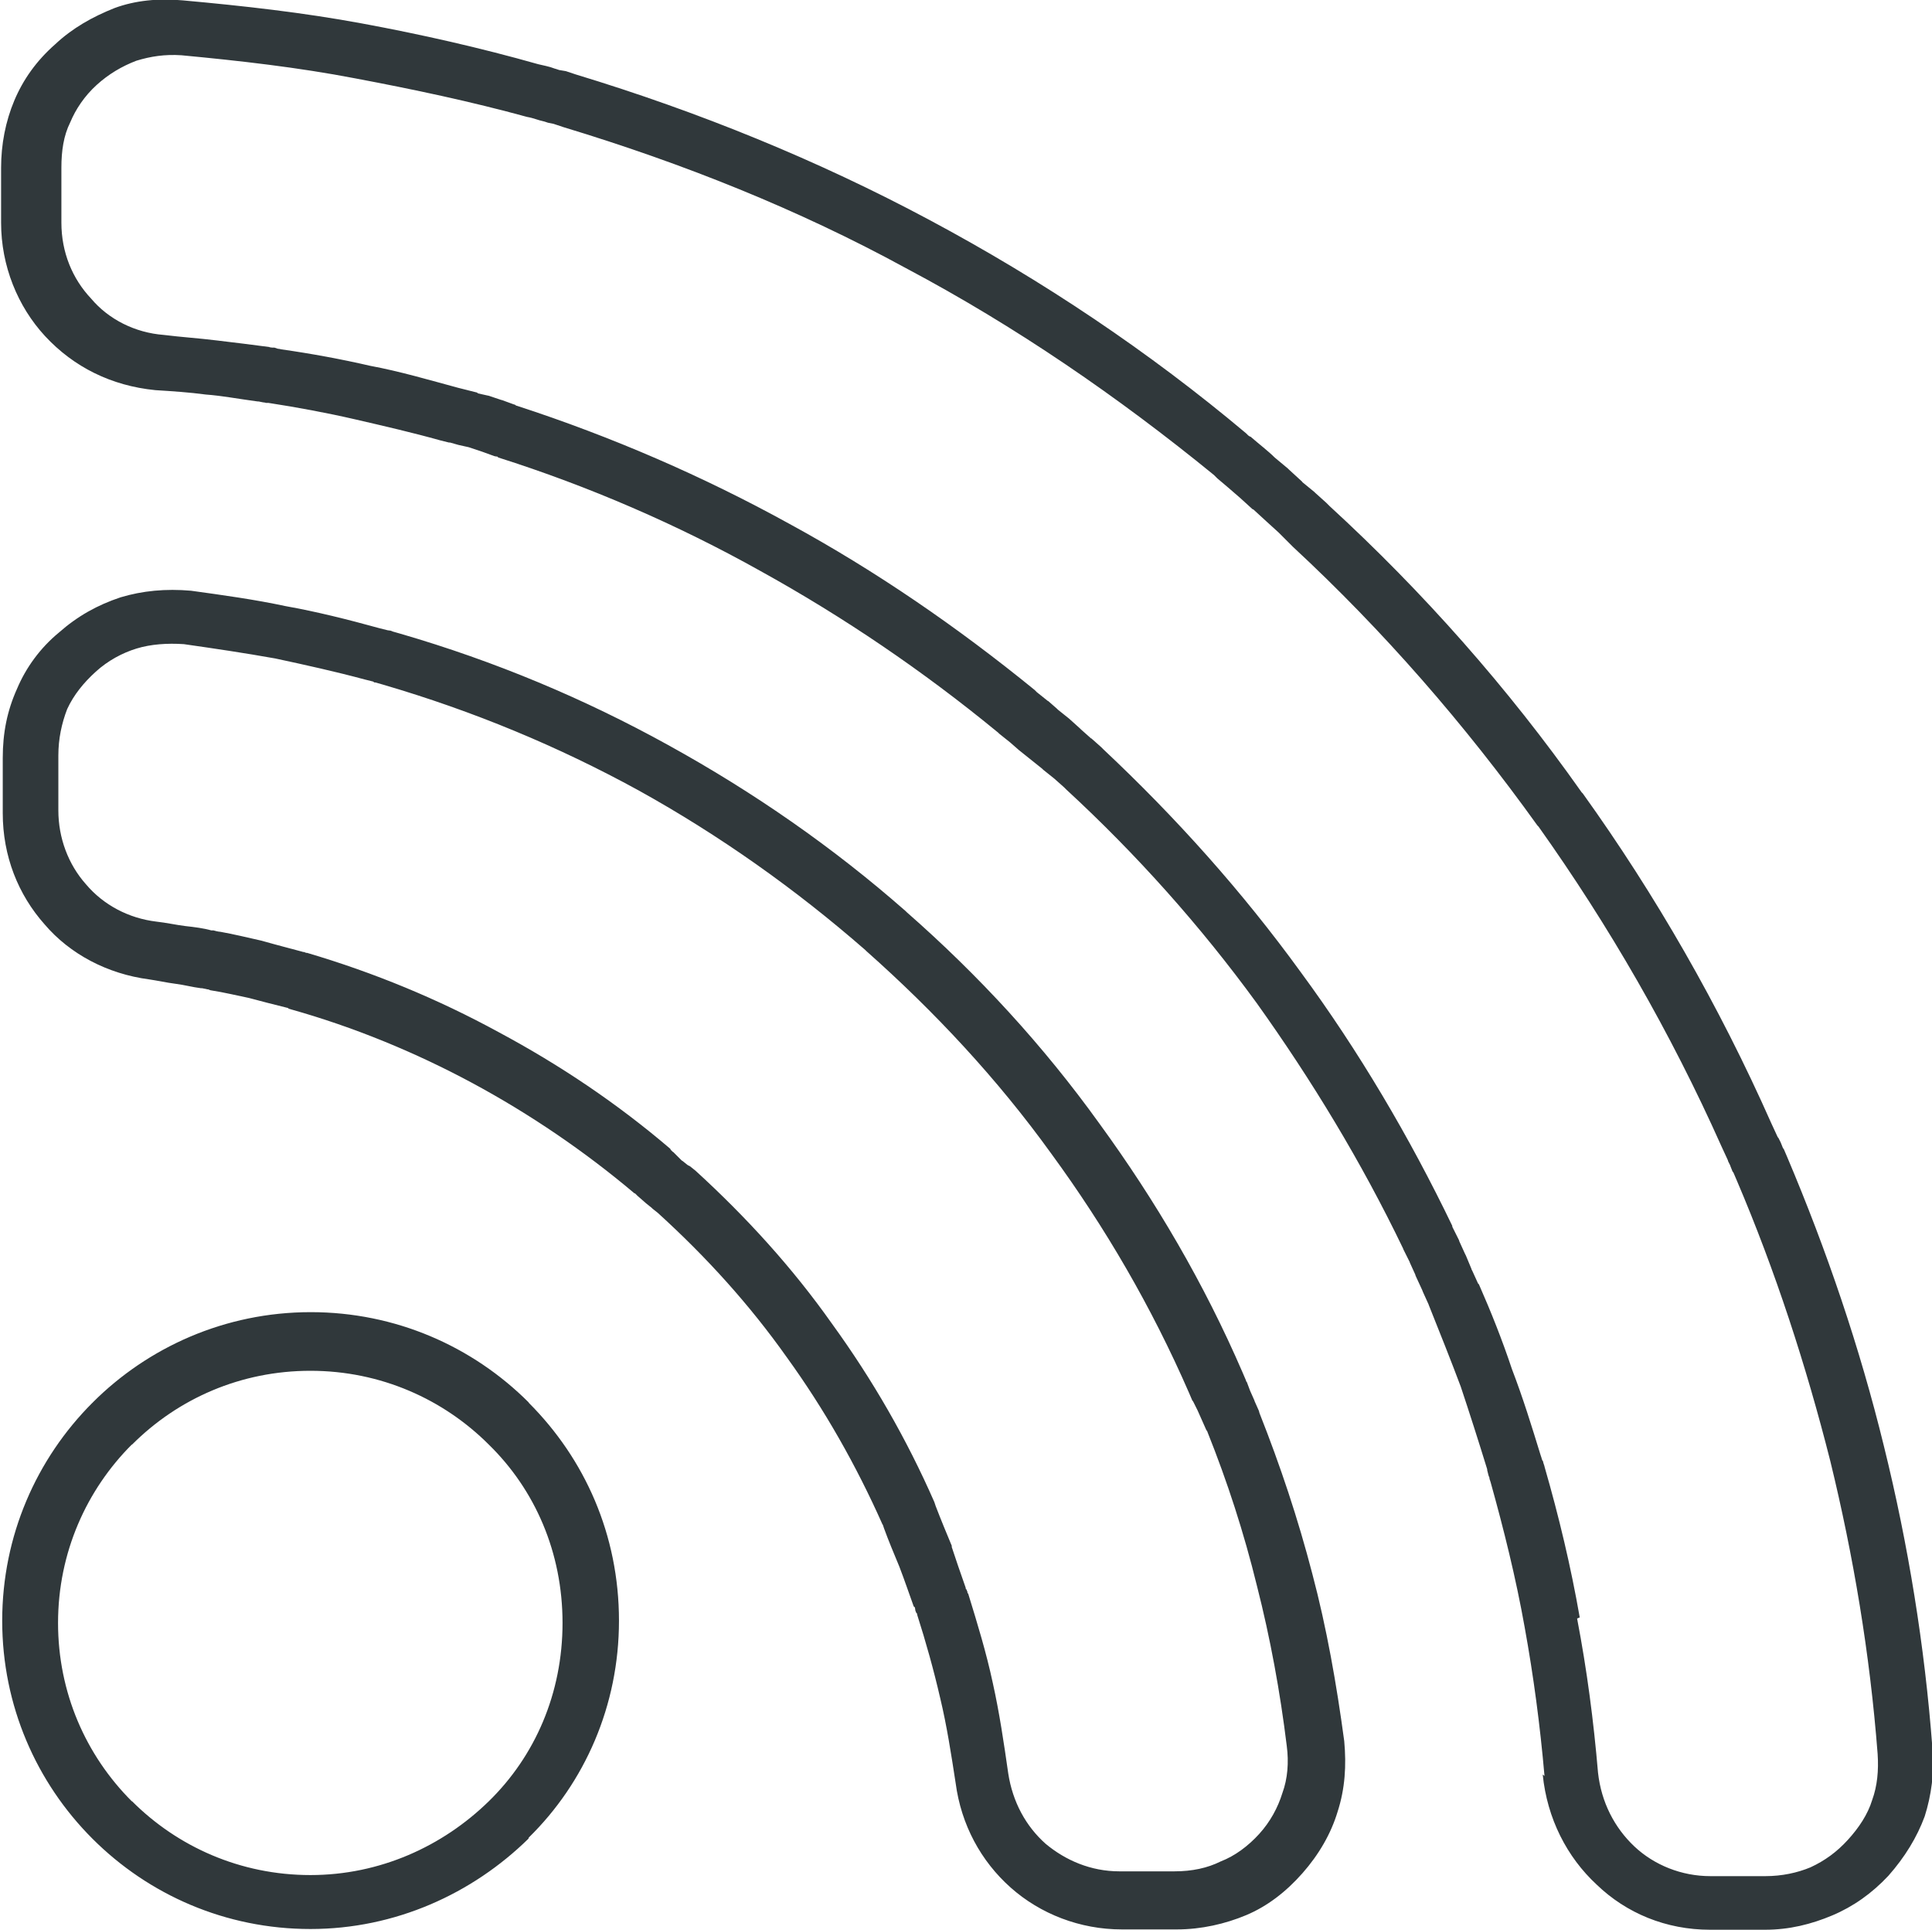 <?xml version="1.0" encoding="UTF-8" standalone="no"?>
<!-- Created with Inkscape (http://www.inkscape.org/) -->

<svg
   xmlns:dc="http://purl.org/dc/elements/1.1/"
   xmlns:cc="http://creativecommons.org/ns#"
   xmlns:rdf="http://www.w3.org/1999/02/22-rdf-syntax-ns#"
   xmlns:svg="http://www.w3.org/2000/svg"
   xmlns="http://www.w3.org/2000/svg"
   xmlns:sodipodi="http://sodipodi.sourceforge.net/DTD/sodipodi-0.dtd"
   xmlns:inkscape="http://www.inkscape.org/namespaces/inkscape"
   width="1.755mm"
   height="1.753mm"
   viewBox="0 0 1.755 1.753"
   version="1.1"
   id="svg12879"
   sodipodi:docname="iconEmail.svg"
   inkscape:version="0.92.4 (5da689c313, 2019-01-14)">
  <defs
     id="defs12873" />
  <sodipodi:namedview
     id="base"
     pagecolor="#ffffff"
     bordercolor="#666666"
     borderopacity="1.0"
     inkscape:pageopacity="0.0"
     inkscape:pageshadow="2"
     inkscape:zoom="0.35"
     inkscape:cx="-1024.6666"
     inkscape:cy="-462.54574"
     inkscape:document-units="mm"
     inkscape:current-layer="layer1"
     showgrid="false"
     inkscape:window-width="3840"
     inkscape:window-height="2066"
     inkscape:window-x="-11"
     inkscape:window-y="-11"
     inkscape:window-maximized="1"
     fit-margin-top="0"
     fit-margin-left="0"
     fit-margin-right="0"
     fit-margin-bottom="0" />
  <g
     inkscape:label="Layer 1"
     inkscape:groupmode="layer"
     id="layer1"
     transform="translate(-210.787,-169.124)">
    <path
       inkscape:connector-curvature="0"
       d="m 211.069,170.827 c 0.063,0 0.12,-0.026 0.162,-0.067 v 0 c 0.042,-0.041 0.067,-0.098 0.067,-0.162 0,-0.064 -0.025,-0.121 -0.067,-0.162 v 0 c -0.041,-0.041 -0.098,-0.067 -0.162,-0.067 -0.063,0 -0.12,0.025 -0.162,0.067 h -2.7e-4 c -0.041,0.041 -0.067,0.098 -0.067,0.162 0,0.063 0.025,0.12 0.067,0.162 h 2.7e-4 c 0.041,0.041 0.098,0.067 0.162,0.067 z m 1.121,-0.09 c -0.004,-0.046 -0.01,-0.091 -0.018,-0.135 -0.008,-0.045 -0.019,-0.089 -0.031,-0.132 v 0 l -0.001,-0.003 v -7.9e-4 l -7.9e-4,-0.002 -2.7e-4,-0.001 -0.001,-0.004 v -7.9e-4 0 c -0.008,-0.026 -0.016,-0.051 -0.024,-0.075 -0.009,-0.024 -0.019,-0.049 -0.029,-0.074 l -2.7e-4,-7.9e-4 -0.005,-0.011 -7.9e-4,-0.002 v 0 l -0.006,-0.013 -2.6e-4,-0.001 -0.005,-0.011 v -2.7e-4 l -0.006,-0.012 v -2.6e-4 0 c -0.038,-0.079 -0.083,-0.153 -0.133,-0.223 -0.051,-0.07 -0.109,-0.135 -0.173,-0.194 v 0 l -0.002,-0.002 -0.009,-0.008 -0.01,-0.008 -10e-4,-0.001 -0.01,-0.008 v 0 l -0.01,-0.008 -0.001,-7.9e-4 -0.008,-0.007 v 0 l -0.01,-0.008 -0.001,-0.001 -0.001,-8e-4 v 0 c -0.067,-0.055 -0.139,-0.104 -0.215,-0.146 -0.075,-0.042 -0.156,-0.077 -0.238,-0.103 l -7.9e-4,-8e-4 -0.002,-2.6e-4 -10e-4,-2.7e-4 -0.011,-0.004 v 0 l -0.012,-0.004 v 0 l -0.009,-0.002 -0.001,-2.6e-4 -0.007,-0.002 h -0.001 l -0.008,-0.002 v 0 c -0.025,-0.007 -0.051,-0.013 -0.077,-0.019 -0.026,-0.006 -0.053,-0.011 -0.079,-0.015 h -2.6e-4 v 0 h -0.002 l -7.9e-4,-2.7e-4 -0.002,-2.6e-4 -0.004,-8e-4 h -7.9e-4 l -0.002,-2.6e-4 v 0 c -0.015,-0.002 -0.031,-0.005 -0.045,-0.006 -0.015,-0.002 -0.03,-0.003 -0.046,-0.004 -0.04,-0.004 -0.074,-0.021 -0.1,-0.049 -0.025,-0.027 -0.04,-0.064 -0.04,-0.103 v -0.05 c 0,-0.021 0.004,-0.042 0.012,-0.061 0.008,-0.019 0.02,-0.036 0.037,-0.051 0.016,-0.015 0.034,-0.025 0.054,-0.033 v 0 0 c 0.019,-0.007 0.04,-0.009 0.062,-0.007 0.055,0.005 0.109,0.011 0.163,0.021 0.054,0.01 0.107,0.022 0.16,0.037 0.004,0.001 0.01,0.002 0.015,0.004 l 0.001,2.7e-4 0.003,0.001 0.006,0.001 v 2.6e-4 -2.6e-4 l 0.009,0.003 v 0 0 c 0.112,0.034 0.22,0.078 0.321,0.132 0.103,0.055 0.2,0.12 0.288,0.194 l 0.002,0.002 c 7.9e-4,2.6e-4 0.001,0.001 0.002,0.001 0.008,0.007 0.016,0.013 0.022,0.019 l 0.012,0.01 0.001,0.001 0.012,0.011 v 2.6e-4 0 l 0.011,0.009 7.9e-4,7.9e-4 0.01,0.009 0.001,0.001 0.002,0.002 v 0 0 c 0.085,0.078 0.162,0.165 0.229,0.26 l 0.001,0.001 c 0.066,0.092 0.124,0.193 0.171,0.299 l 0.006,0.013 8e-4,0.001 0.002,0.004 v 0 l 0.002,0.005 7.9e-4,0.001 0.003,0.007 v 0 0 c 0.036,0.085 0.066,0.173 0.088,0.263 0.022,0.089 0.037,0.181 0.044,0.274 0.002,0.022 -10e-4,0.043 -0.007,0.062 -0.007,0.019 -0.018,0.037 -0.033,0.054 -0.015,0.016 -0.032,0.028 -0.051,0.036 -0.019,0.008 -0.039,0.013 -0.061,0.013 h -0.05 c -0.04,0 -0.076,-0.015 -0.103,-0.041 -0.027,-0.025 -0.045,-0.06 -0.049,-0.1 z m 0.032,-0.144 c -0.008,-0.046 -0.019,-0.092 -0.032,-0.137 v -2.6e-4 0 l -0.001,-0.003 c -2.6e-4,-8e-4 -2.6e-4,-0.002 -7.9e-4,-0.002 l -7.9e-4,-0.002 v -2.7e-4 l -0.001,-0.003 v 0 c -0.008,-0.026 -0.016,-0.052 -0.026,-0.078 -0.009,-0.027 -0.019,-0.052 -0.03,-0.077 l -7.9e-4,-7.9e-4 -0.005,-0.011 -10e-4,-0.002 v 0 -2.6e-4 l -0.005,-0.012 -10e-4,-0.002 -0.005,-0.011 -2.7e-4,-0.001 -0.006,-0.012 v 0 l -2.6e-4,-7.9e-4 h 2.6e-4 c -0.039,-0.081 -0.085,-0.159 -0.138,-0.231 -0.053,-0.073 -0.113,-0.14 -0.179,-0.202 v 0 0 l -0.002,-0.002 -0.009,-0.008 h -2.7e-4 l -0.009,-0.008 -10e-4,-0.001 -0.01,-0.009 v 0 0 l -0.01,-0.008 -0.001,-0.001 -0.008,-0.007 h -2.7e-4 v 0 l -0.01,-0.008 -0.001,-0.001 -0.001,-10e-4 v 0 0 c -0.07,-0.057 -0.144,-0.108 -0.223,-0.151 -0.078,-0.043 -0.161,-0.079 -0.247,-0.107 l -10e-4,-2.7e-4 -0.001,-7.9e-4 -0.001,-2.6e-4 -0.011,-0.004 h -2.7e-4 v 0 l -0.012,-0.004 h -2.7e-4 v 0 l -0.009,-0.002 -0.001,-8e-4 -0.008,-0.002 -0.001,-2.7e-4 -0.008,-0.002 v 0 0 c -0.026,-0.007 -0.053,-0.015 -0.08,-0.02 -0.026,-0.006 -0.053,-0.011 -0.081,-0.015 v 0 l -0.001,-2.7e-4 -0.002,-2.6e-4 -0.003,-0.001 h -0.002 l -0.002,-2.7e-4 -7.9e-4,-2.6e-4 h 2.7e-4 c -0.015,-0.002 -0.031,-0.004 -0.048,-0.006 -0.016,-0.002 -0.032,-0.003 -0.048,-0.005 -0.026,-0.002 -0.05,-0.014 -0.066,-0.033 -0.017,-0.018 -0.027,-0.042 -0.027,-0.069 v -0.05 c 0,-0.015 0.002,-0.029 0.008,-0.041 0.005,-0.012 0.013,-0.024 0.024,-0.034 0.011,-0.01 0.023,-0.017 0.036,-0.022 v 0 c 0.013,-0.004 0.026,-0.006 0.041,-0.005 0.053,0.005 0.106,0.011 0.158,0.021 0.053,0.01 0.105,0.021 0.156,0.035 0.006,0.001 0.01,0.003 0.015,0.004 l 10e-4,2.6e-4 0.003,10e-4 0.005,0.001 v 0 l 0.009,0.003 v 0 c 0.109,0.033 0.214,0.075 0.311,0.128 0.1,0.053 0.193,0.117 0.28,0.188 l 0.002,0.002 0.001,0.001 c 0.006,0.005 0.013,0.011 0.021,0.018 l 0.011,0.01 7.9e-4,2.6e-4 0.012,0.011 v 0 l 0.011,0.01 v 0 l 0.01,0.01 10e-4,10e-4 0.002,0.002 v 0 c 0.082,0.076 0.156,0.161 0.222,0.253 l 0.001,0.001 c 0.064,0.09 0.12,0.187 0.166,0.29 l 0.006,0.013 2.6e-4,0.001 0.002,0.004 v 2.6e-4 0 l 0.002,0.005 8e-4,0.001 0.003,0.007 v 0 c 0.035,0.082 0.063,0.168 0.085,0.255 0.021,0.086 0.036,0.175 0.043,0.266 0.001,0.015 -2.7e-4,0.029 -0.005,0.042 -0.004,0.013 -0.012,0.025 -0.022,0.036 -0.01,0.011 -0.021,0.019 -0.034,0.025 -0.012,0.005 -0.026,0.008 -0.041,0.008 h -0.05 c -0.026,0 -0.051,-0.01 -0.069,-0.027 -0.018,-0.017 -0.03,-0.04 -0.033,-0.067 -0.004,-0.047 -0.01,-0.093 -0.019,-0.14 z m -0.605,-0.01 c -0.004,-0.011 -0.008,-0.023 -0.013,-0.036 -0.005,-0.012 -0.01,-0.024 -0.014,-0.035 v 0 0 l -0.001,-0.003 v -2.5e-4 h -2.7e-4 c -0.024,-0.054 -0.053,-0.105 -0.087,-0.152 -0.034,-0.048 -0.073,-0.091 -0.117,-0.131 l -0.005,-0.004 -7.9e-4,-7.9e-4 -0.005,-0.004 v 0 l -0.008,-0.007 v 0 l -10e-4,-0.001 v 0 l -0.001,-0.001 -7.9e-4,-2.6e-4 c -0.045,-0.038 -0.095,-0.072 -0.147,-0.1 -0.052,-0.028 -0.108,-0.051 -0.165,-0.067 v -2.6e-4 2.6e-4 l -7.9e-4,-2.6e-4 -10e-4,-2.6e-4 -0.001,-8e-4 h -2.7e-4 v 0 c -0.012,-0.003 -0.024,-0.006 -0.035,-0.009 -0.01,-0.002 -0.022,-0.005 -0.035,-0.007 l -0.002,-7.9e-4 h -7.9e-4 v 0 0 l -8e-4,-2.7e-4 v 0 l -0.004,-7.9e-4 h -0.001 c -0.008,-0.001 -0.015,-0.003 -0.023,-0.004 -0.008,-0.001 -0.017,-0.003 -0.024,-0.004 -0.038,-0.005 -0.072,-0.023 -0.095,-0.05 -0.024,-0.027 -0.038,-0.062 -0.038,-0.101 v -0.05 c 0,-0.023 0.004,-0.043 0.013,-0.063 0.008,-0.019 0.021,-0.037 0.038,-0.051 0.017,-0.015 0.035,-0.025 0.056,-0.032 v 0 c 0.02,-0.006 0.041,-0.008 0.064,-0.006 0.029,0.004 0.058,0.008 0.086,0.014 0.028,0.005 0.056,0.012 0.085,0.02 l 0.008,0.002 h 2.6e-4 v 0 l 0.002,2.7e-4 0.002,7.9e-4 0.007,0.002 c 0.086,0.025 0.167,0.059 0.243,0.101 0.078,0.043 0.15,0.093 0.216,0.151 l 0.001,0.001 c 0.065,0.057 0.124,0.121 0.175,0.192 0.051,0.07 0.095,0.145 0.13,0.226 l 0.003,0.007 2.7e-4,0.001 2.6e-4,2.6e-4 v 2.6e-4 h 2.7e-4 l 0.003,0.008 0.004,0.009 v 2.7e-4 0 l 0.004,0.009 2.6e-4,0.001 2.7e-4,0.001 c 0.019,0.048 0.035,0.096 0.048,0.146 0.013,0.049 0.022,0.1 0.029,0.152 0.002,0.022 7.9e-4,0.043 -0.006,0.064 -0.006,0.02 -0.017,0.039 -0.032,0.056 -0.015,0.017 -0.032,0.03 -0.051,0.038 -0.019,0.008 -0.041,0.013 -0.063,0.013 h -0.05 c -0.038,0 -0.074,-0.014 -0.101,-0.038 -0.027,-0.024 -0.045,-0.057 -0.05,-0.095 -0.004,-0.026 -0.008,-0.052 -0.014,-0.077 -0.006,-0.026 -0.013,-0.051 -0.021,-0.076 v -7.9e-4 l -7.9e-4,-8e-4 -7.9e-4,-0.002 -2.7e-4,-0.002 -2.6e-4,-10e-4 z m 0.035,-0.054 c -0.005,-0.012 -0.01,-0.024 -0.015,-0.037 l -2.7e-4,-7.9e-4 v 0 l -10e-4,-0.003 v 0 c -0.025,-0.057 -0.056,-0.111 -0.093,-0.162 -0.036,-0.051 -0.078,-0.097 -0.124,-0.139 l -0.005,-0.004 -0.002,-0.001 -0.005,-0.004 h -2.7e-4 v 0 l -0.008,-0.008 h -2.7e-4 v 0 l -0.001,-0.001 v 0 0 l -0.001,-0.001 -2.7e-4,-7.9e-4 c -0.048,-0.041 -0.1,-0.076 -0.156,-0.106 -0.055,-0.03 -0.113,-0.054 -0.174,-0.072 v 0 h -8e-4 l -0.002,-7.9e-4 h -7.9e-4 l -8e-4,-2.7e-4 v 0 c -0.011,-0.003 -0.023,-0.006 -0.037,-0.01 -0.013,-0.003 -0.026,-0.006 -0.037,-0.008 l -0.002,-2.6e-4 h -2.6e-4 v 0 l -0.001,-2.7e-4 h -2.7e-4 v 0 l -0.003,-7.9e-4 h -0.002 c -0.007,-0.002 -0.015,-0.003 -0.024,-0.004 -0.008,-0.001 -0.017,-0.003 -0.026,-0.004 -0.025,-0.003 -0.048,-0.015 -0.064,-0.034 -0.016,-0.018 -0.025,-0.042 -0.025,-0.067 v -0.05 c 0,-0.015 0.003,-0.029 0.008,-0.042 0.006,-0.013 0.015,-0.024 0.026,-0.034 0.011,-0.01 0.024,-0.017 0.037,-0.021 v 0 0 c 0.013,-0.004 0.028,-0.005 0.043,-0.004 0.028,0.004 0.055,0.008 0.083,0.013 0.028,0.006 0.055,0.012 0.081,0.019 l 0.008,0.002 v 0 l 0.001,7.9e-4 h 0.001 l 0.007,0.002 c 0.082,0.024 0.159,0.056 0.232,0.096 0.074,0.041 0.143,0.09 0.206,0.145 l 0.001,0.001 c 0.062,0.055 0.119,0.116 0.168,0.184 0.049,0.067 0.091,0.139 0.125,0.217 l 0.003,0.007 7.9e-4,0.001 v 0 0 l 0.004,0.008 0.004,0.009 v 0 l 0.004,0.009 8e-4,0.001 2.6e-4,7.9e-4 c 0.018,0.045 0.033,0.091 0.045,0.14 0.012,0.047 0.021,0.096 0.027,0.145 0.002,0.015 8e-4,0.03 -0.004,0.043 -0.004,0.013 -0.011,0.026 -0.021,0.037 -0.01,0.011 -0.022,0.02 -0.035,0.025 -0.012,0.006 -0.026,0.009 -0.042,0.009 h -0.05 c -0.026,0 -0.049,-0.01 -0.067,-0.025 -0.018,-0.016 -0.03,-0.038 -0.034,-0.064 -0.004,-0.028 -0.008,-0.055 -0.014,-0.082 -0.006,-0.028 -0.014,-0.054 -0.022,-0.08 l -2.7e-4,-0.001 -7.9e-4,-0.001 v -7.9e-4 l -7.9e-4,-0.002 -8e-4,-0.001 v -7.9e-4 c -0.005,-0.014 -0.009,-0.026 -0.013,-0.038 z m -0.603,-0.491 z m 0.57,0.55 z m -0.352,0.206 v 0 0 c -0.051,0.05 -0.121,0.082 -0.198,0.082 -0.077,0 -0.147,-0.031 -0.198,-0.082 v 0 0 0 c -0.051,-0.051 -0.082,-0.121 -0.082,-0.198 0,-0.077 0.031,-0.147 0.082,-0.198 h 2.7e-4 v -2.6e-4 0 c 0.05,-0.05 0.12,-0.082 0.198,-0.082 0.077,0 0.147,0.031 0.198,0.082 v 0 0 2.6e-4 c 0.051,0.051 0.082,0.12 0.082,0.198 0,0.077 -0.031,0.147 -0.082,0.197 v 2.7e-4"
       style="fill:#30383b;fill-opacity:1;fill-rule:evenodd;stroke:none;stroke-width:0.035"
       id="path11405" />
  </g>
</svg>
